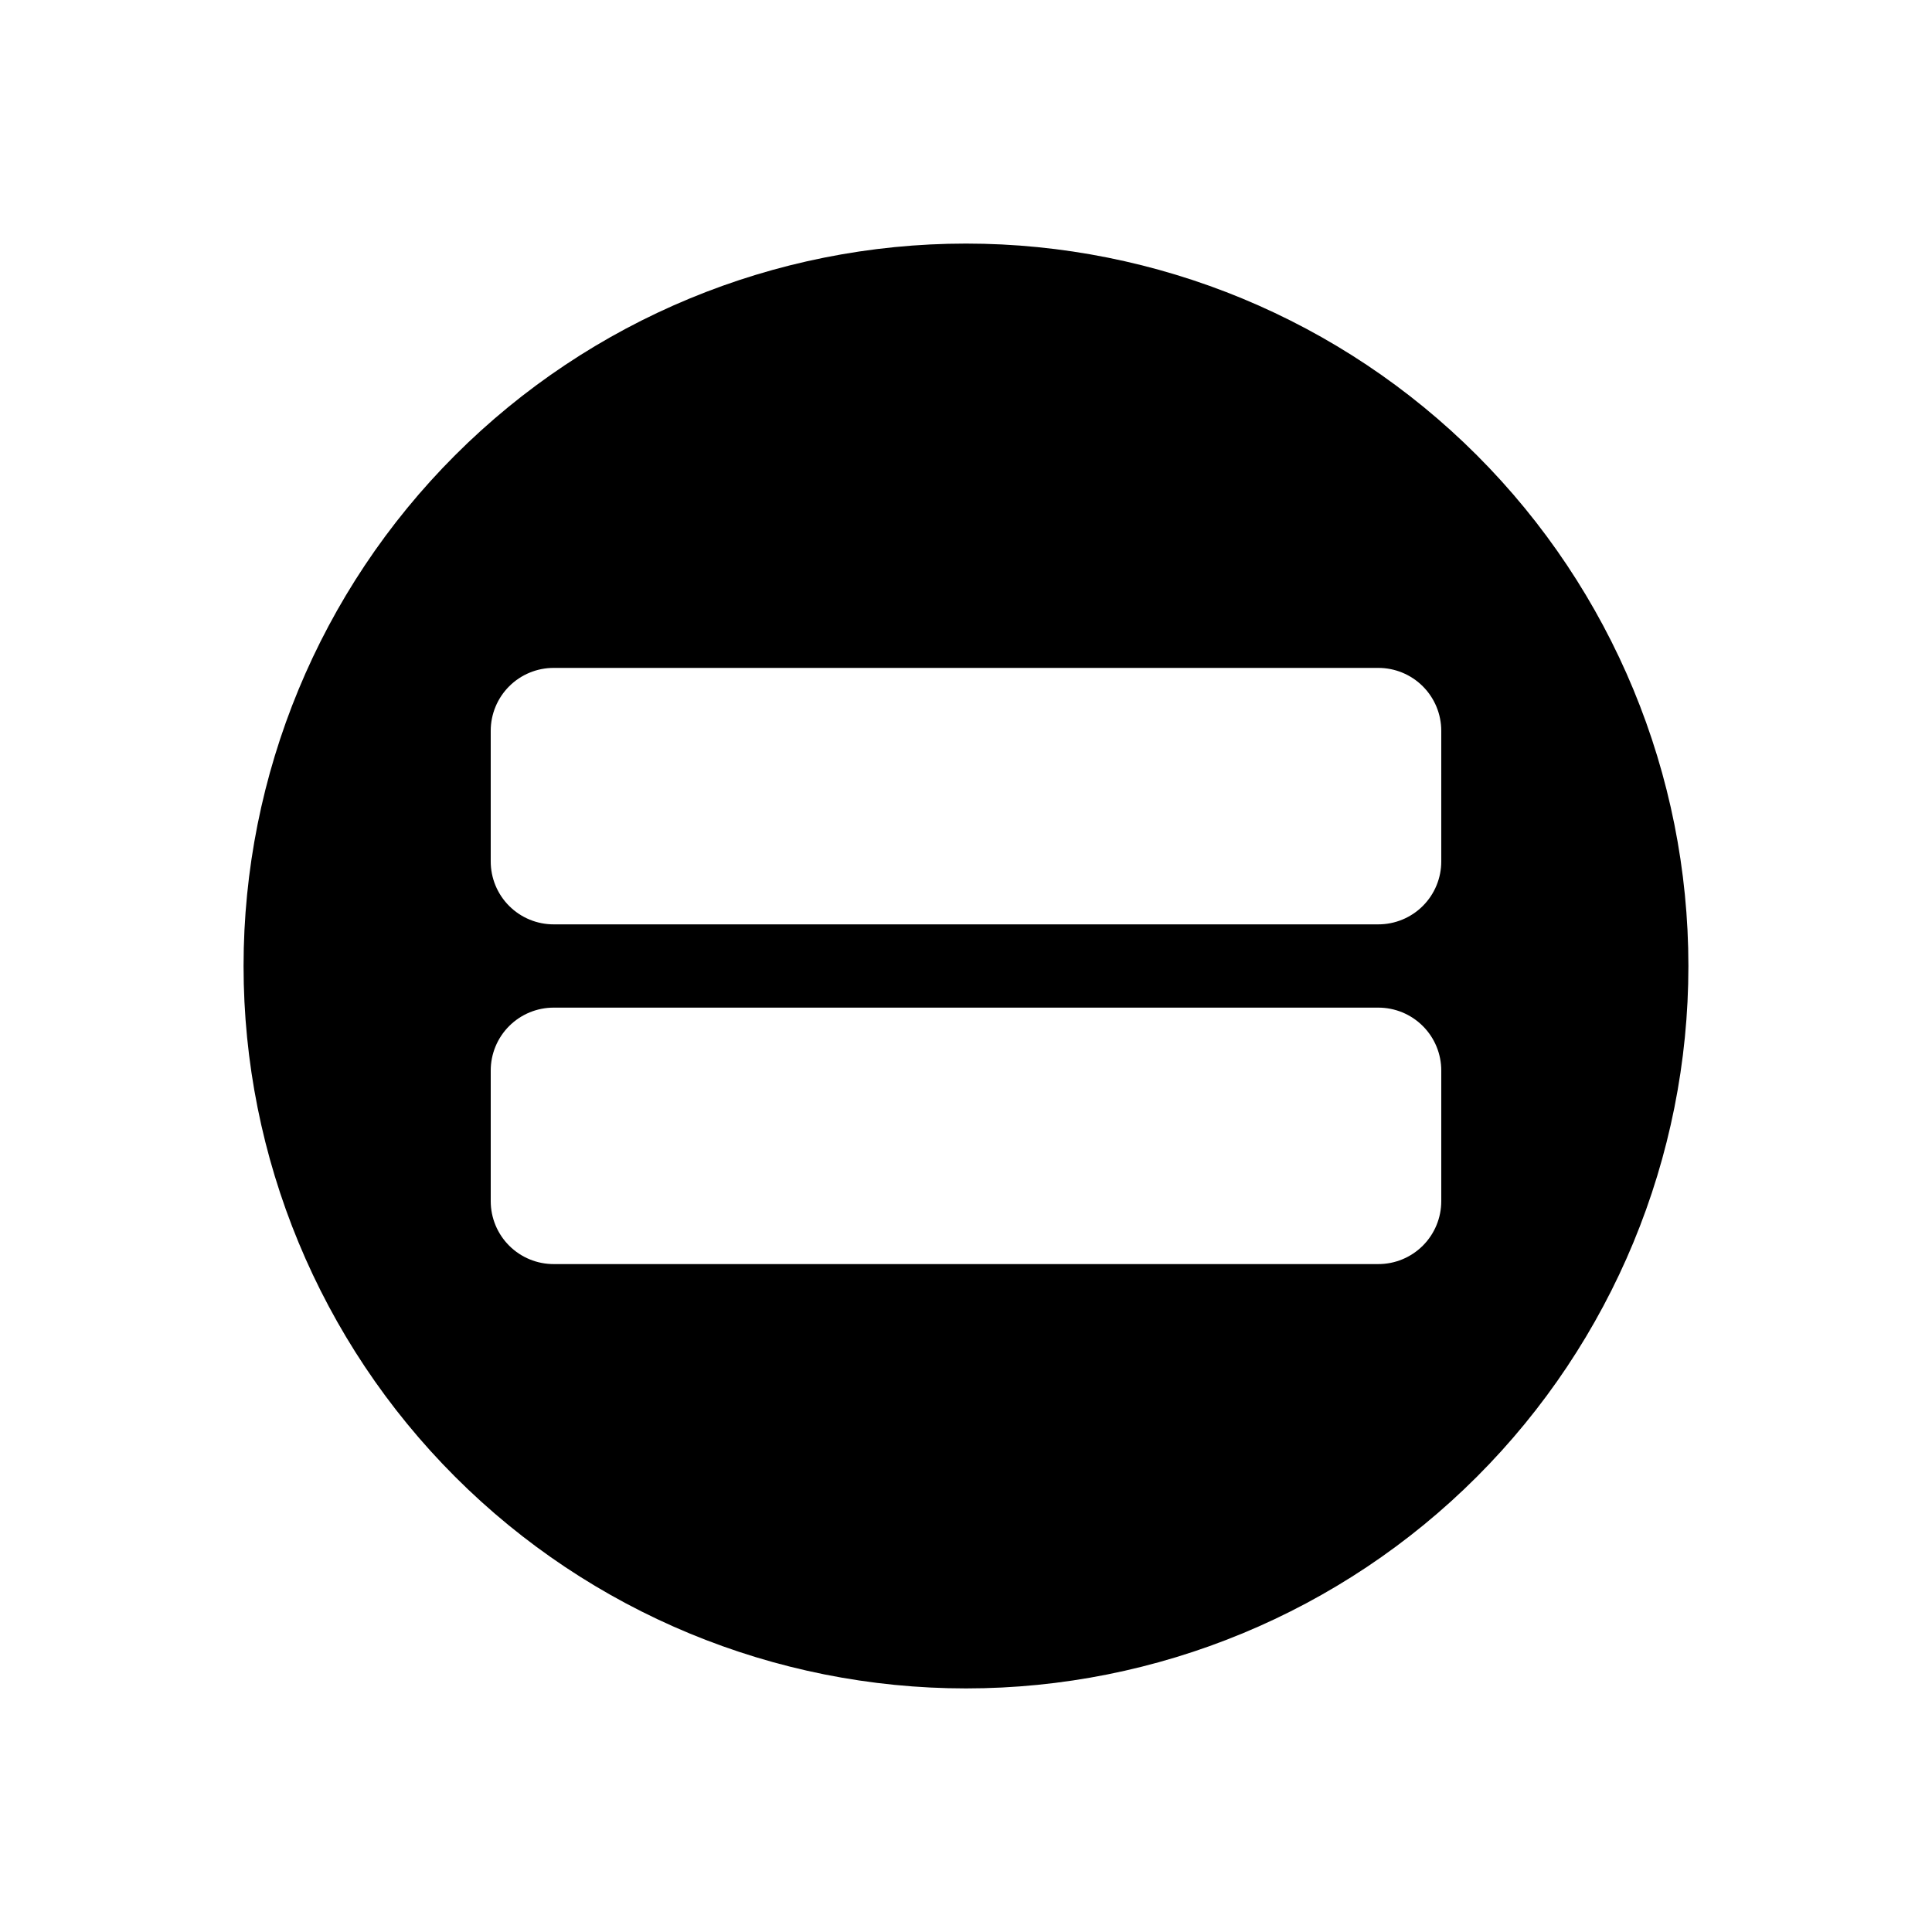 <?xml version="1.0" encoding="UTF-8"?>
<!-- Uploaded to: SVG Repo, www.svgrepo.com, Generator: SVG Repo Mixer Tools -->
<svg fill="#000000" width="800px" height="800px" version="1.1" viewBox="144 144 512 512" xmlns="http://www.w3.org/2000/svg">
 <path d="m400 208.55c-50.777 0-99.473 20.172-135.38 56.074s-56.074 84.598-56.074 135.38c0 50.773 20.172 99.469 56.074 135.37 35.902 35.906 84.598 56.074 135.38 56.074 50.773 0 99.469-20.168 135.37-56.074 35.906-35.902 56.074-84.598 56.074-135.37 0-50.777-20.168-99.473-56.074-135.38-35.902-35.902-84.598-56.074-135.37-56.074zm125.95 253.77c0 4.43-1.762 8.68-4.902 11.809-3.137 3.129-7.391 4.879-11.824 4.867h-218.45c-4.434 0.012-8.688-1.738-11.824-4.867-3.141-3.129-4.902-7.379-4.902-11.809v-34.562c-0.016-4.441 1.742-8.703 4.883-11.84 3.141-3.141 7.402-4.898 11.844-4.887h218.45c4.441-0.012 8.703 1.746 11.844 4.887 3.141 3.137 4.898 7.398 4.883 11.84zm0-90.082c0.016 4.441-1.742 8.703-4.883 11.844-3.141 3.137-7.402 4.898-11.844 4.883h-218.45c-4.441 0.016-8.703-1.746-11.844-4.883-3.141-3.141-4.898-7.402-4.883-11.844v-34.562c0-4.43 1.762-8.68 4.902-11.809 3.137-3.129 7.391-4.879 11.824-4.867h218.45c4.434-0.012 8.688 1.738 11.824 4.867 3.141 3.129 4.902 7.379 4.902 11.809z"/>
</svg>